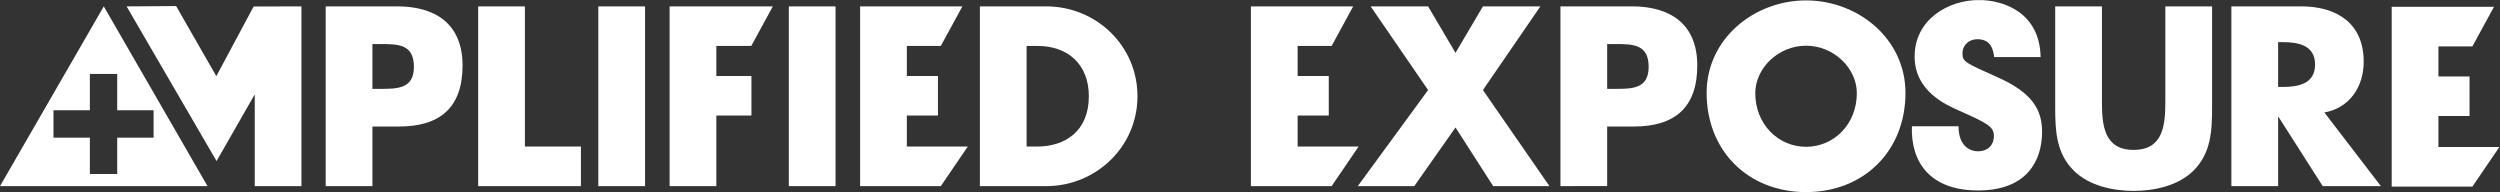 <?xml version="1.0" encoding="UTF-8" standalone="no"?>
<svg
   xmlns:dc="http://purl.org/dc/elements/1.1/"
   xmlns:cc="http://creativecommons.org/ns#"
   xmlns:rdf="http://www.w3.org/1999/02/22-rdf-syntax-ns#"
   xmlns:svg="http://www.w3.org/2000/svg"
   xmlns="http://www.w3.org/2000/svg"
   viewBox="0 0 618.12 47.493"
   height="47.493"
   width="618.12"
   xml:space="preserve"
   version="1.1"
   id="svg2"><rect x="0" y="0" width="618.12" height="47.493" fill="#333333" stroke="none"/><defs
     id="defs6"><clipPath
       id="clipPath18"
       clipPathUnits="userSpaceOnUse"><path
         id="path20"
         d="m 0,0 4635.88,0 0,356 L 0,356 0,0 Z" /></clipPath></defs><g
     transform="matrix(1.333,0,0,-1.333,0,47.493)"
     id="g10"><g
       transform="scale(0.1)"
       id="g12"><g
         id="g14"><g
           clip-path="url(#clipPath18)"
           id="g16"><path
             id="path22"
             style="fill:#ffffff;fill-opacity:1;fill-rule:nonzero;stroke:none"
             d="m 690.793,191.465 14.598,0 c 31.394,0 62.339,0 62.339,40.683 0,42.024 -28.742,42.454 -62.339,42.454 l -14.598,0 0,-83.137 z m -86.672,153.008 132.664,0 c 71.633,0 121.164,-33.164 121.164,-109.657 0,-78.711 -42.453,-113.203 -118.07,-113.203 l -49.086,0 0,-110.566 -86.672,0 0,333.426" /><path
             id="path24"
             style="fill:#ffffff;fill-opacity:1;fill-rule:nonzero;stroke:none"
             d="m 973.594,84.453 103.916,0 0,-73.398 -190.584,0 0,333.41 86.668,0 0,-260.012" /><path
             id="path26"
             style="fill:#ffffff;fill-opacity:1;fill-rule:nonzero;stroke:none"
             d="m 1109.79,11.055 86.672,0 0,333.418 -86.672,0 0,-333.418 z" /><path
             id="path28"
             style="fill:#ffffff;fill-opacity:1;fill-rule:nonzero;stroke:none"
             d="m 1328.69,271.074 0,-55.722 65.08,0 0,-73.399 -65.08,0 0,-130.887 -86.67,0 0,333.407 191.47,0 -40,-73.399 -64.8,0" /><path
             id="path30"
             style="fill:#ffffff;fill-opacity:1;fill-rule:nonzero;stroke:none"
             d="m 1463.13,11.055 86.66,0 0,333.418 -86.66,0 0,-333.418 z" /><path
             id="path32"
             style="fill:#ffffff;fill-opacity:1;fill-rule:nonzero;stroke:none"
             d="m 1682.01,271.074 0,-55.722 57.72,0 0,-73.399 -57.72,0 0,-57.488 113.04,0 -50.01,-73.398 -149.7,0 0,333.407 189.71,0 -40.01,-73.399 -63.03,0" /><path
             id="path34"
             style="fill:#ffffff;fill-opacity:1;fill-rule:nonzero;stroke:none"
             d="m 1904.18,84.453 19.46,0 c 51.73,0 95.96,28.301 95.96,93.313 0,59.695 -39.36,93.3 -95.08,93.3 l -20.34,0 0,-186.613 z m -86.67,260.012 122.93,0 c 92.86,0 169.36,-72.961 169.36,-166.699 0,-93.75 -76.94,-166.711 -169.36,-166.711 l -122.93,0 0,333.41" /><path
             id="path36"
             style="fill:#ffffff;fill-opacity:1;fill-rule:nonzero;stroke:none"
             d="m 217.41,100.988 0,-67.472 -50.715,0 0,67.472 -67.472,0 0,50.723 67.472,0 0,67.469 50.715,0 0,-67.469 67.473,0 0,-50.723 -67.473,0 z M 192.473,344.445 0,11.047 l 384.934,0 -192.461,333.398" /><path
             id="path38"
             style="fill:#ffffff;fill-opacity:1;fill-rule:nonzero;stroke:none"
             d="m 2406.89,271.066 0,-55.714 57.73,0 0,-73.407 -57.73,0 0,-57.492 113.05,0 -50.01,-73.398 -149.71,0 0,333.418 189.72,0 -40.01,-73.407 -63.04,0" /><path
             id="path40"
             style="fill:#ffffff;fill-opacity:1;fill-rule:nonzero;stroke:none"
             d="m 2542.3,344.473 106.56,0 50.86,-86.231 50.85,86.231 106.57,0 -106.57,-155.215 123.38,-178.203 -104.36,0 -69.87,108.781 -76.5,-108.781 -104.8,0 130.44,178.203 -106.56,155.215" /><path
             id="path42"
             style="fill:#ffffff;fill-opacity:1;fill-rule:nonzero;stroke:none"
             d="m 2981.01,191.465 14.59,0 c 31.41,0 62.35,0 62.35,40.683 0,42.012 -28.74,42.442 -62.35,42.442 l -14.59,0 0,-83.125 z m -86.67,153.008 132.67,0 c 71.63,0 121.15,-33.164 121.15,-109.668 0,-78.711 -42.45,-113.203 -118.07,-113.203 l -49.08,0 0,-110.391 -86.67,-0.156 0,333.418" /><path
             id="path44"
             style="fill:#ffffff;fill-opacity:1;fill-rule:nonzero;stroke:none"
             d="m 3255.72,183.508 c 0,-57.481 42.45,-99.492 94.19,-99.492 51.74,0 94.19,42.011 94.19,99.492 0,45.996 -42.45,87.996 -94.19,87.996 -51.74,0 -94.19,-42 -94.19,-87.996 m 278.58,0.445 C 3534.3,76.055 3456.92,0 3349.91,0 c -107.01,0 -184.4,76.055 -184.4,183.953 0,100.824 88.44,171.574 184.4,171.574 95.96,0 184.39,-70.75 184.39,-171.574" /><path
             id="path46"
             style="fill:#ffffff;fill-opacity:1;fill-rule:nonzero;stroke:none"
             d="m 4103,344.473 0,-187.489 c 0,-42.902 -1.76,-85.351 -34.94,-117.629 -27.85,-27.422 -71.63,-37.148 -110.55,-37.148 -38.9,0 -82.67,9.727 -110.54,37.148 -33.17,32.277 -34.93,74.727 -34.93,117.629 l 0,187.489 86.67,0 0,-175.555 c 0,-43.332 3.09,-90.656 58.8,-90.656 55.73,0 58.82,47.324 58.82,90.656 l 0,175.555 86.67,0" /><path
             id="path48"
             style="fill:#ffffff;fill-opacity:1;fill-rule:nonzero;stroke:none"
             d="m 4225.5,195.012 8.41,0 c 28.3,0 60.14,5.3 60.14,41.562 0,36.258 -31.84,41.563 -60.14,41.563 l -8.41,0 0,-83.125 z m 190.61,-183.965 -107.9,0 -81.82,128.238 -0.89,0 0,-128.238 -86.67,0 0,333.426 129.57,0 c 65.89,0 115.85,-31.395 115.85,-102.598 0,-45.984 -25.63,-85.781 -72.96,-94.18 L 4416.11,11.047" /><path
             id="path50"
             style="fill:#ffffff;fill-opacity:1;fill-rule:nonzero;stroke:none"
             d="m 3632.7,122.129 c 0,-39.551 24.38,-46.453 35.42,-46.453 20.68,0 30.2,12.82 30.22,28.457 0.03,17.754 -13.14,23.984 -65.83,47.5 -23.54,10.508 -81.22,35.801 -81.22,99.726 0,68.524 62.08,104.864 119.12,104.864 46.92,0 113.15,-23.918 114.53,-105.782 l -86.01,0 c -1.84,11.493 -4.59,33.114 -31.27,33.114 -15.18,0 -27.65,-10.418 -27.65,-26.504 0,-15.645 5.92,-17.41 67.08,-45 63.47,-28.524 80.6,-60.496 80.6,-100.047 0,-54.262 -28.52,-108.996 -118.65,-108.996 -89.22,0 -125.1,52.441 -122.8,119.121 l 86.46,0" /><path
             id="path52"
             style="fill:#ffffff;fill-opacity:1;fill-rule:nonzero;stroke:none"
             d="m 326.695,345.039 74.543,-130 69.207,129.172 88.664,0.254 0.012,-333.418 -86.605,0 0,170.242 L 401.684,57.539 234.812,344.426" /><path
             id="path54"
             style="fill:#ffffff;fill-opacity:1;fill-rule:nonzero;stroke:none"
             d="m 4522.85,270.234 0,-55.722 57.71,0 0,-73.399 -57.71,0 0,-57.492 113.03,0 -50.01,-73.394 -149.69,0 0,333.406 189.7,0 -40.01,-73.399 -63.02,0" /></g></g></g></g></svg>
